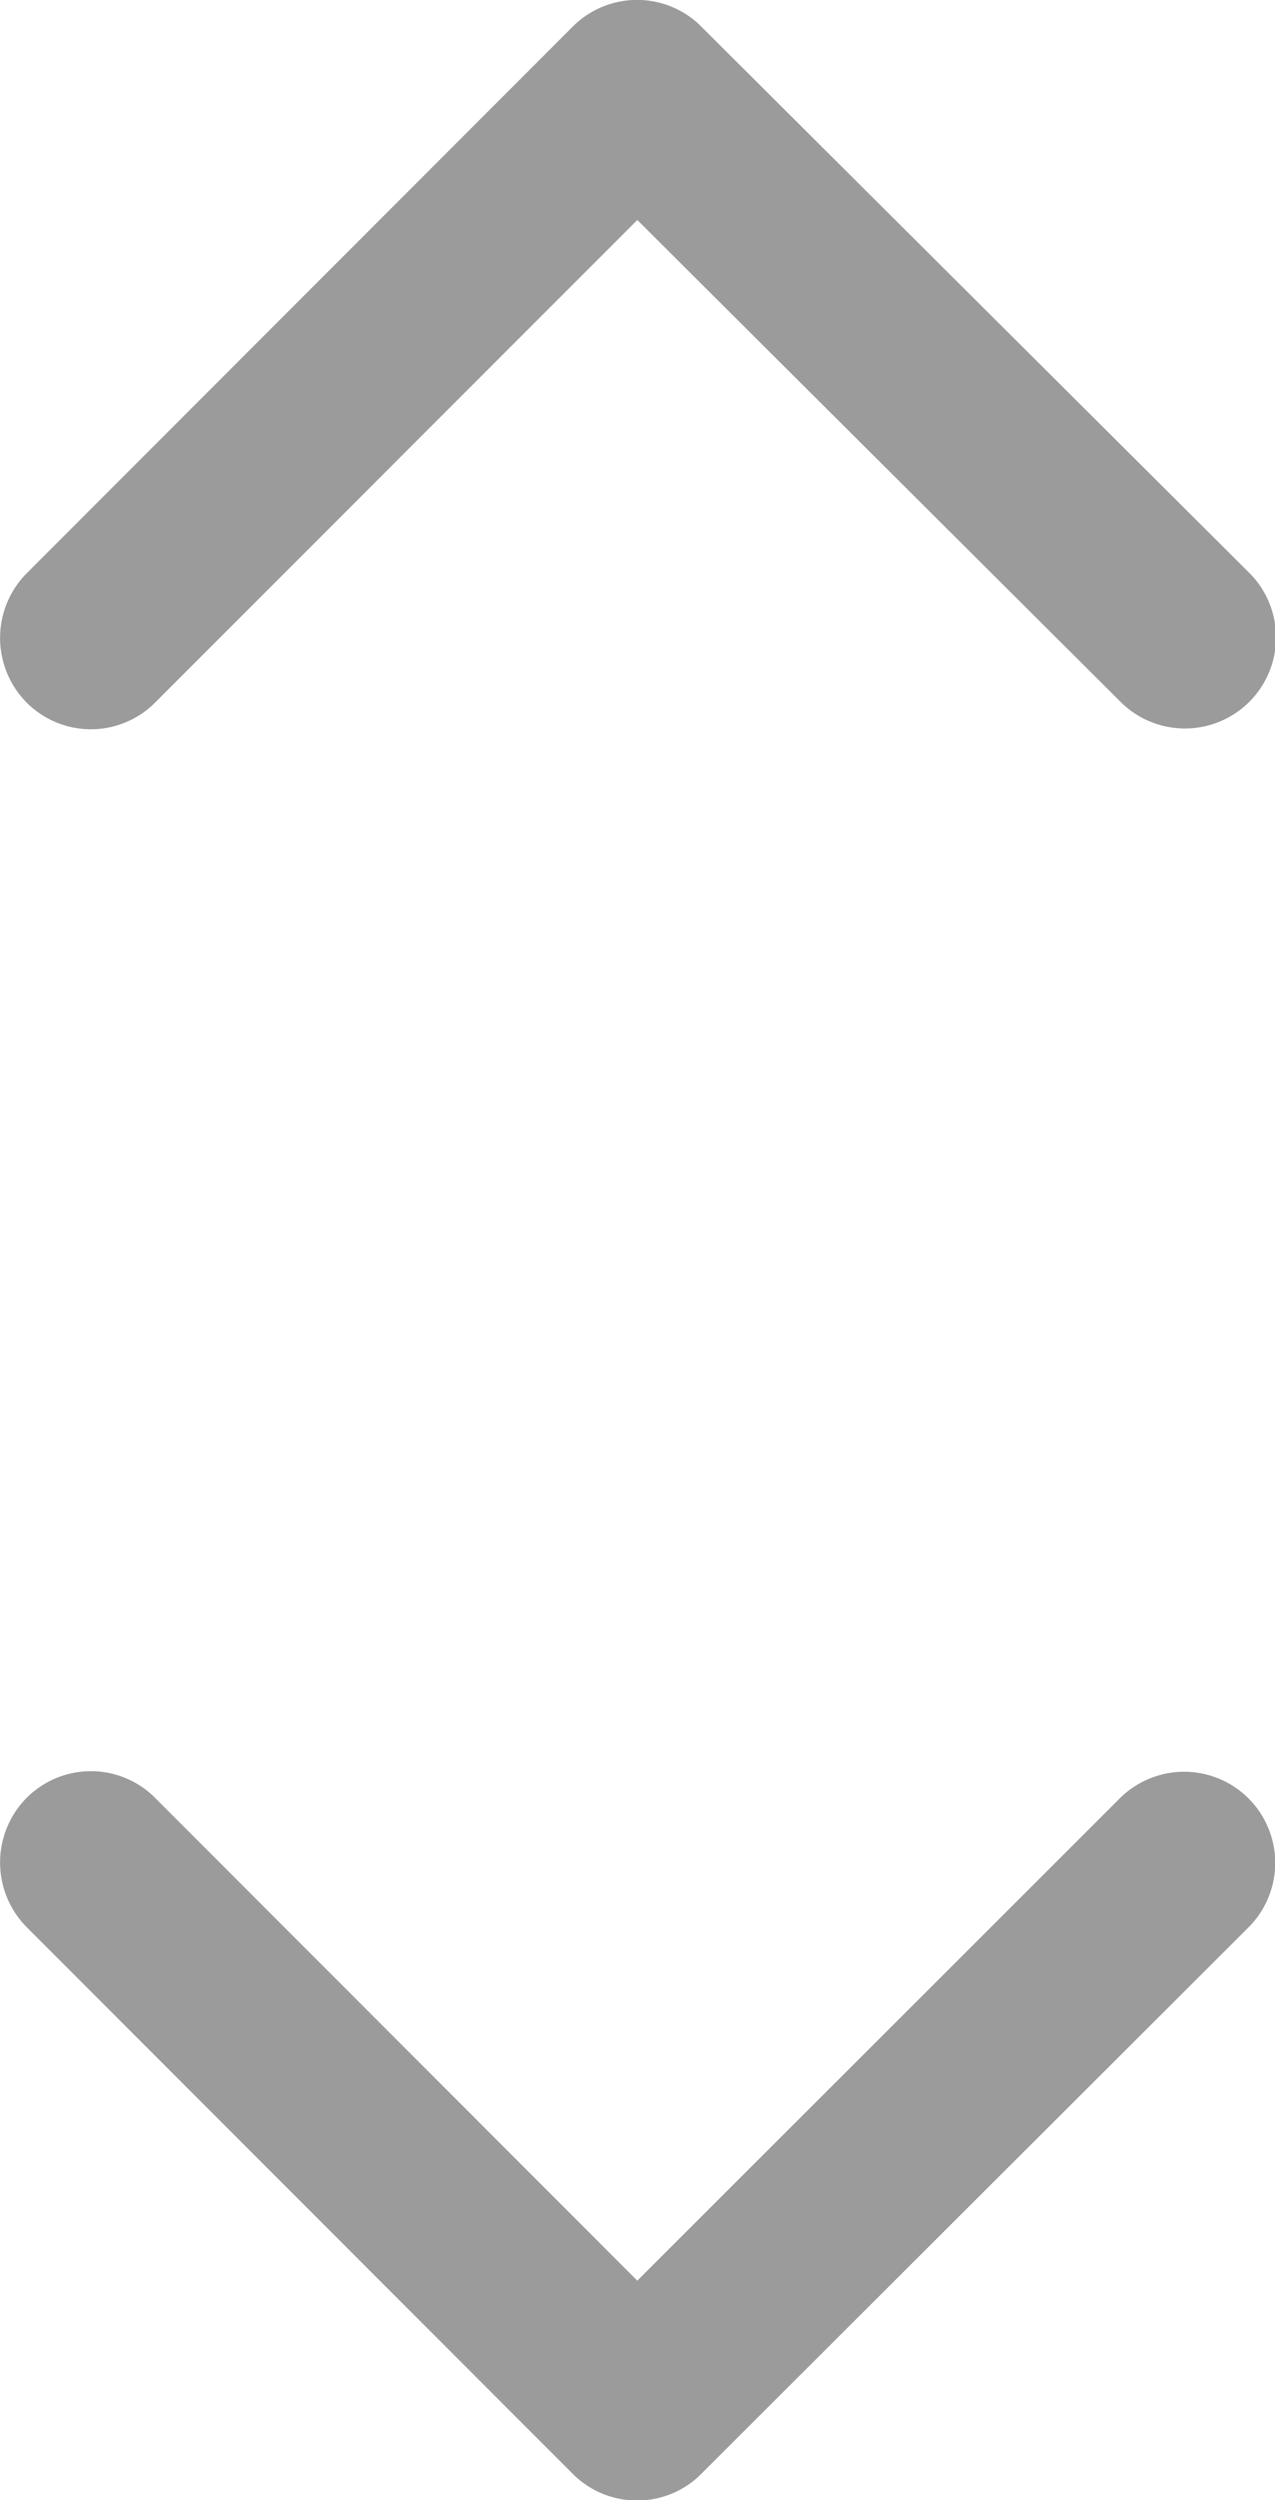 <svg xmlns="http://www.w3.org/2000/svg" width="6.482" height="12.706" viewBox="0 0 6.482 12.706">
  <g id="グループ_8675" data-name="グループ 8675" transform="translate(-345.612 -365.387)">
    <path id="Icon_ionic-ios-arrow-forward" data-name="Icon ionic-ios-arrow-forward" d="M13.835,9.436,11.383,6.985a.461.461,0,0,1,0-.654.467.467,0,0,1,.656,0l2.779,2.777a.462.462,0,0,1,.014.639l-2.79,2.8a.463.463,0,0,1-.656-.654Z" transform="translate(339.416 380.34) rotate(-90)" fill="#9b9b9b"/>
    <path id="Icon_ionic-ios-arrow-forward-2" data-name="Icon ionic-ios-arrow-forward" d="M2.589,3.242.136,5.693a.461.461,0,0,0,0,.654.467.467,0,0,0,.656,0L3.571,3.57a.462.462,0,0,0,.014-.639L.794.135A.463.463,0,0,0,.138.789Z" transform="translate(352.094 374.388) rotate(90)" fill="#9b9b9b"/>
  </g>
</svg>
